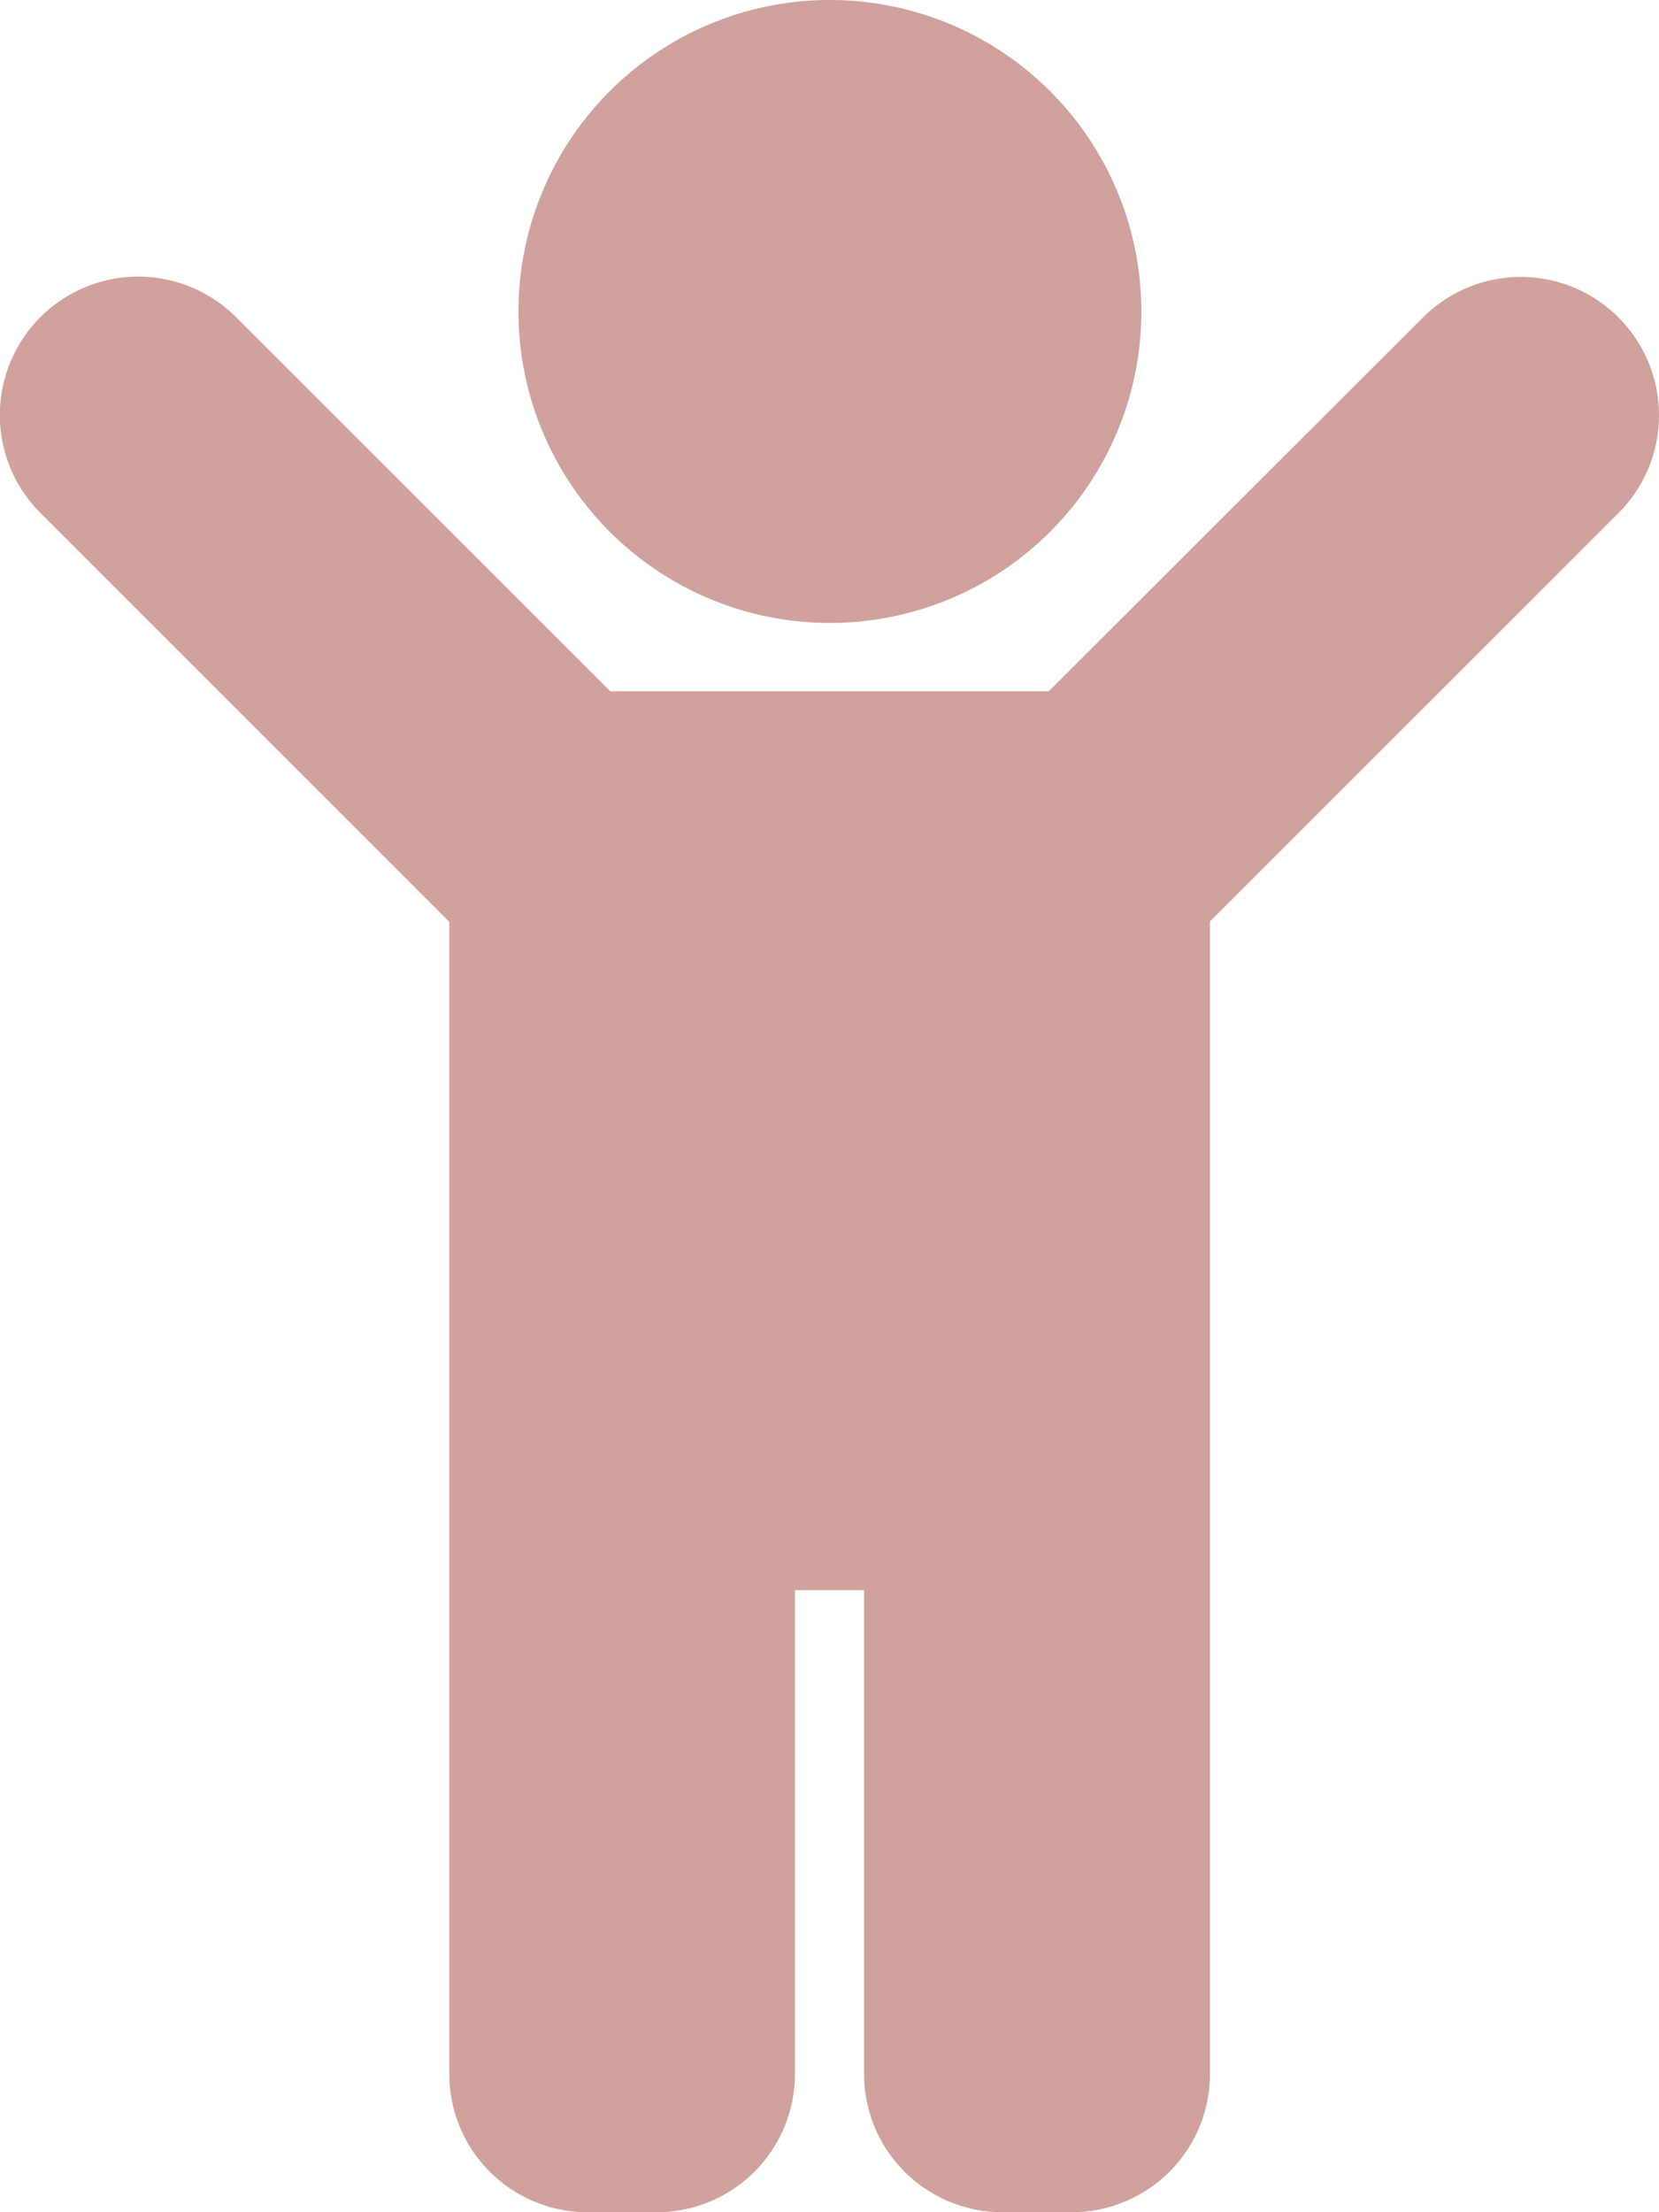 <svg xmlns="http://www.w3.org/2000/svg" width="18.111" height="24.148" viewBox="0 0 18.111 24.148"><path d="M5.66,3.4a3.4,3.4,0,1,1,3.4,3.4A3.4,3.4,0,0,1,5.66,3.4Zm12.009.065a1.509,1.509,0,0,0-2.134,0L11.449,7.546H6.662L2.576,3.461A1.509,1.509,0,0,0,.442,5.6l4.463,4.463V22.639a1.509,1.509,0,0,0,1.509,1.509h.755a1.509,1.509,0,0,0,1.509-1.509V17.357h.755v5.282a1.509,1.509,0,0,0,1.509,1.509H11.7a1.509,1.509,0,0,0,1.509-1.509V10.058L17.669,5.6a1.509,1.509,0,0,0,0-2.134Z" fill="#d0a19d"/></svg>
